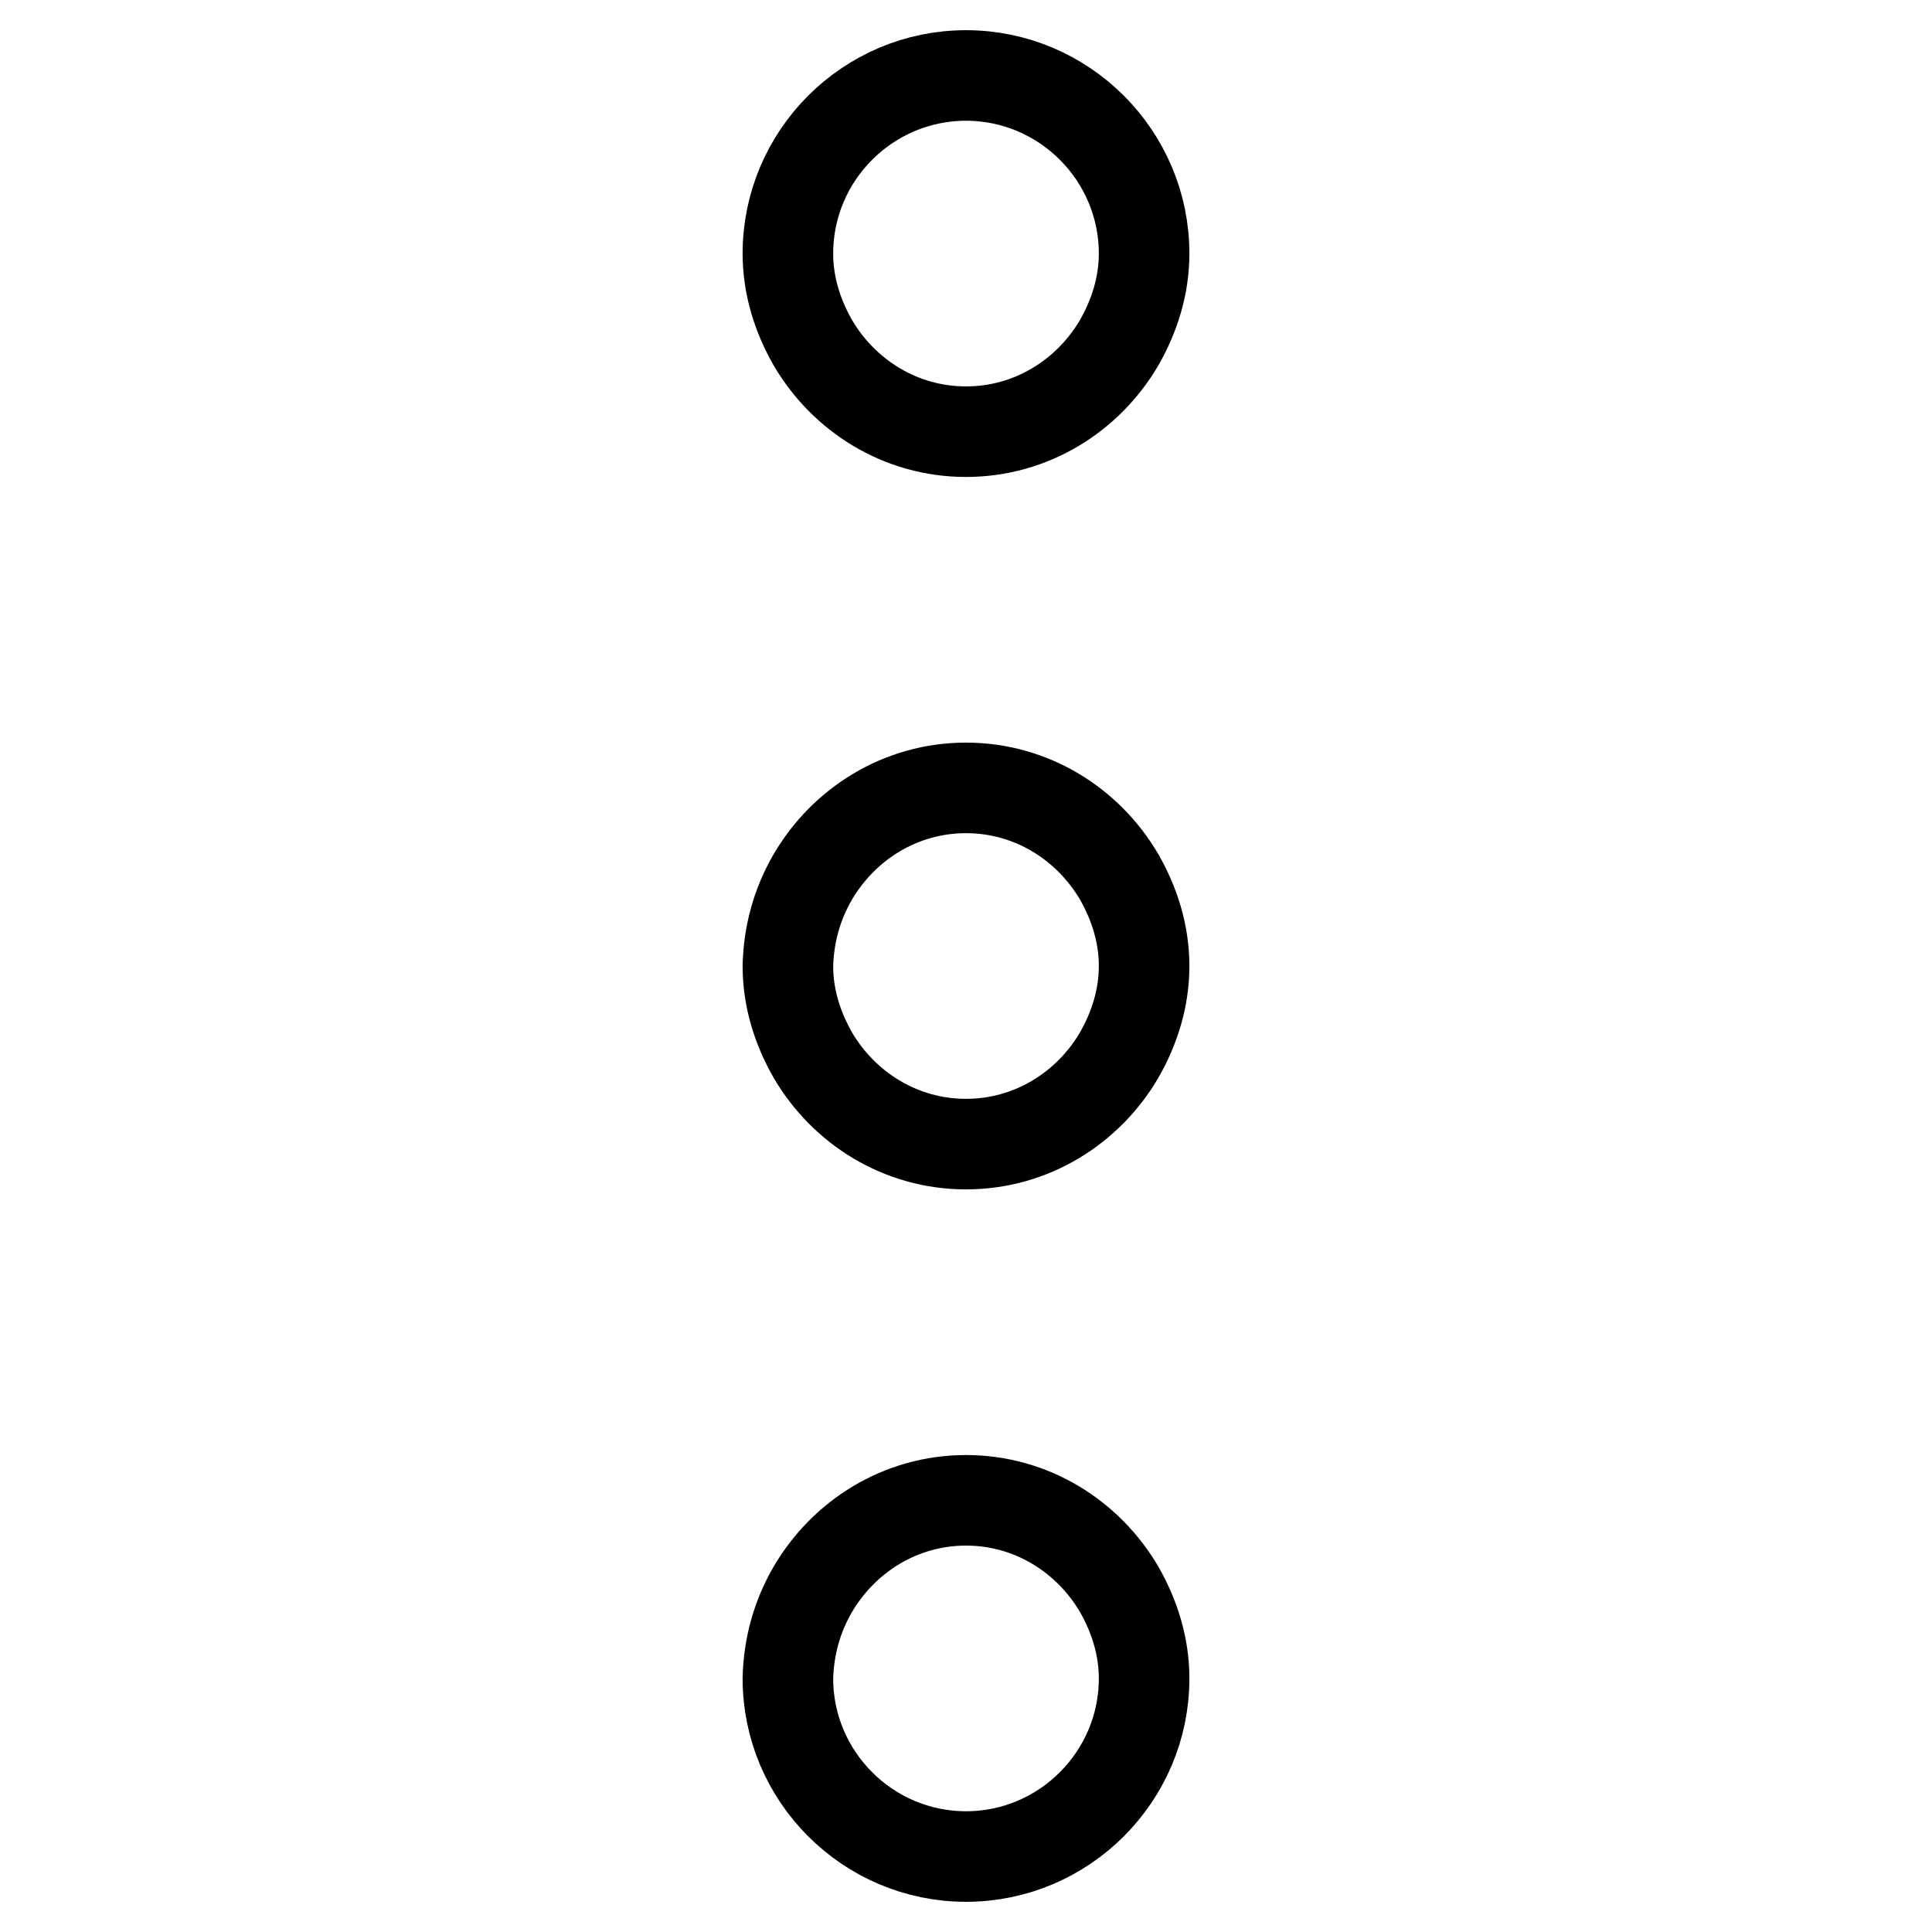 <?xml version="1.0" encoding="utf-8"?>
<!-- Svg Vector Icons : http://www.onlinewebfonts.com/icon -->
<!DOCTYPE svg PUBLIC "-//W3C//DTD SVG 1.1//EN" "http://www.w3.org/Graphics/SVG/1.1/DTD/svg11.dtd">
<svg version="1.1" xmlns="http://www.w3.org/2000/svg" xmlns:xlink="http://www.w3.org/1999/xlink" x="0px" y="0px" viewBox="0 0 256 256" enable-background="new 0 0 256 256" xml:space="preserve">
<g> <path stroke-width="12" fill-opacity="0" stroke="#000000"  d="M128,57.2c8.7,0,16.2-4.8,20.3-11.8c2-3.5,3.3-7.5,3.3-11.8c0-13-10.6-23.6-23.6-23.6s-23.6,10.6-23.6,23.6 c0,4.3,1.3,8.3,3.3,11.8C111.8,52.4,119.3,57.2,128,57.2 M128,104.4c-8.7,0-16.2,4.8-20.3,11.8c-2.1,3.6-3.2,7.6-3.3,11.8 c0,4.3,1.3,8.3,3.3,11.8c4.1,7,11.6,11.8,20.3,11.8c8.7,0,16.2-4.8,20.3-11.8c2-3.5,3.3-7.5,3.3-11.8s-1.3-8.3-3.3-11.8 C144.2,109.2,136.7,104.4,128,104.4 M128,198.8c-8.7,0-16.2,4.8-20.3,11.8c-2.1,3.6-3.2,7.6-3.3,11.8c0,13,10.6,23.6,23.6,23.6 s23.6-10.6,23.6-23.6c0-4.3-1.3-8.3-3.3-11.8C144.2,203.6,136.7,198.8,128,198.8"/></g>
</svg>